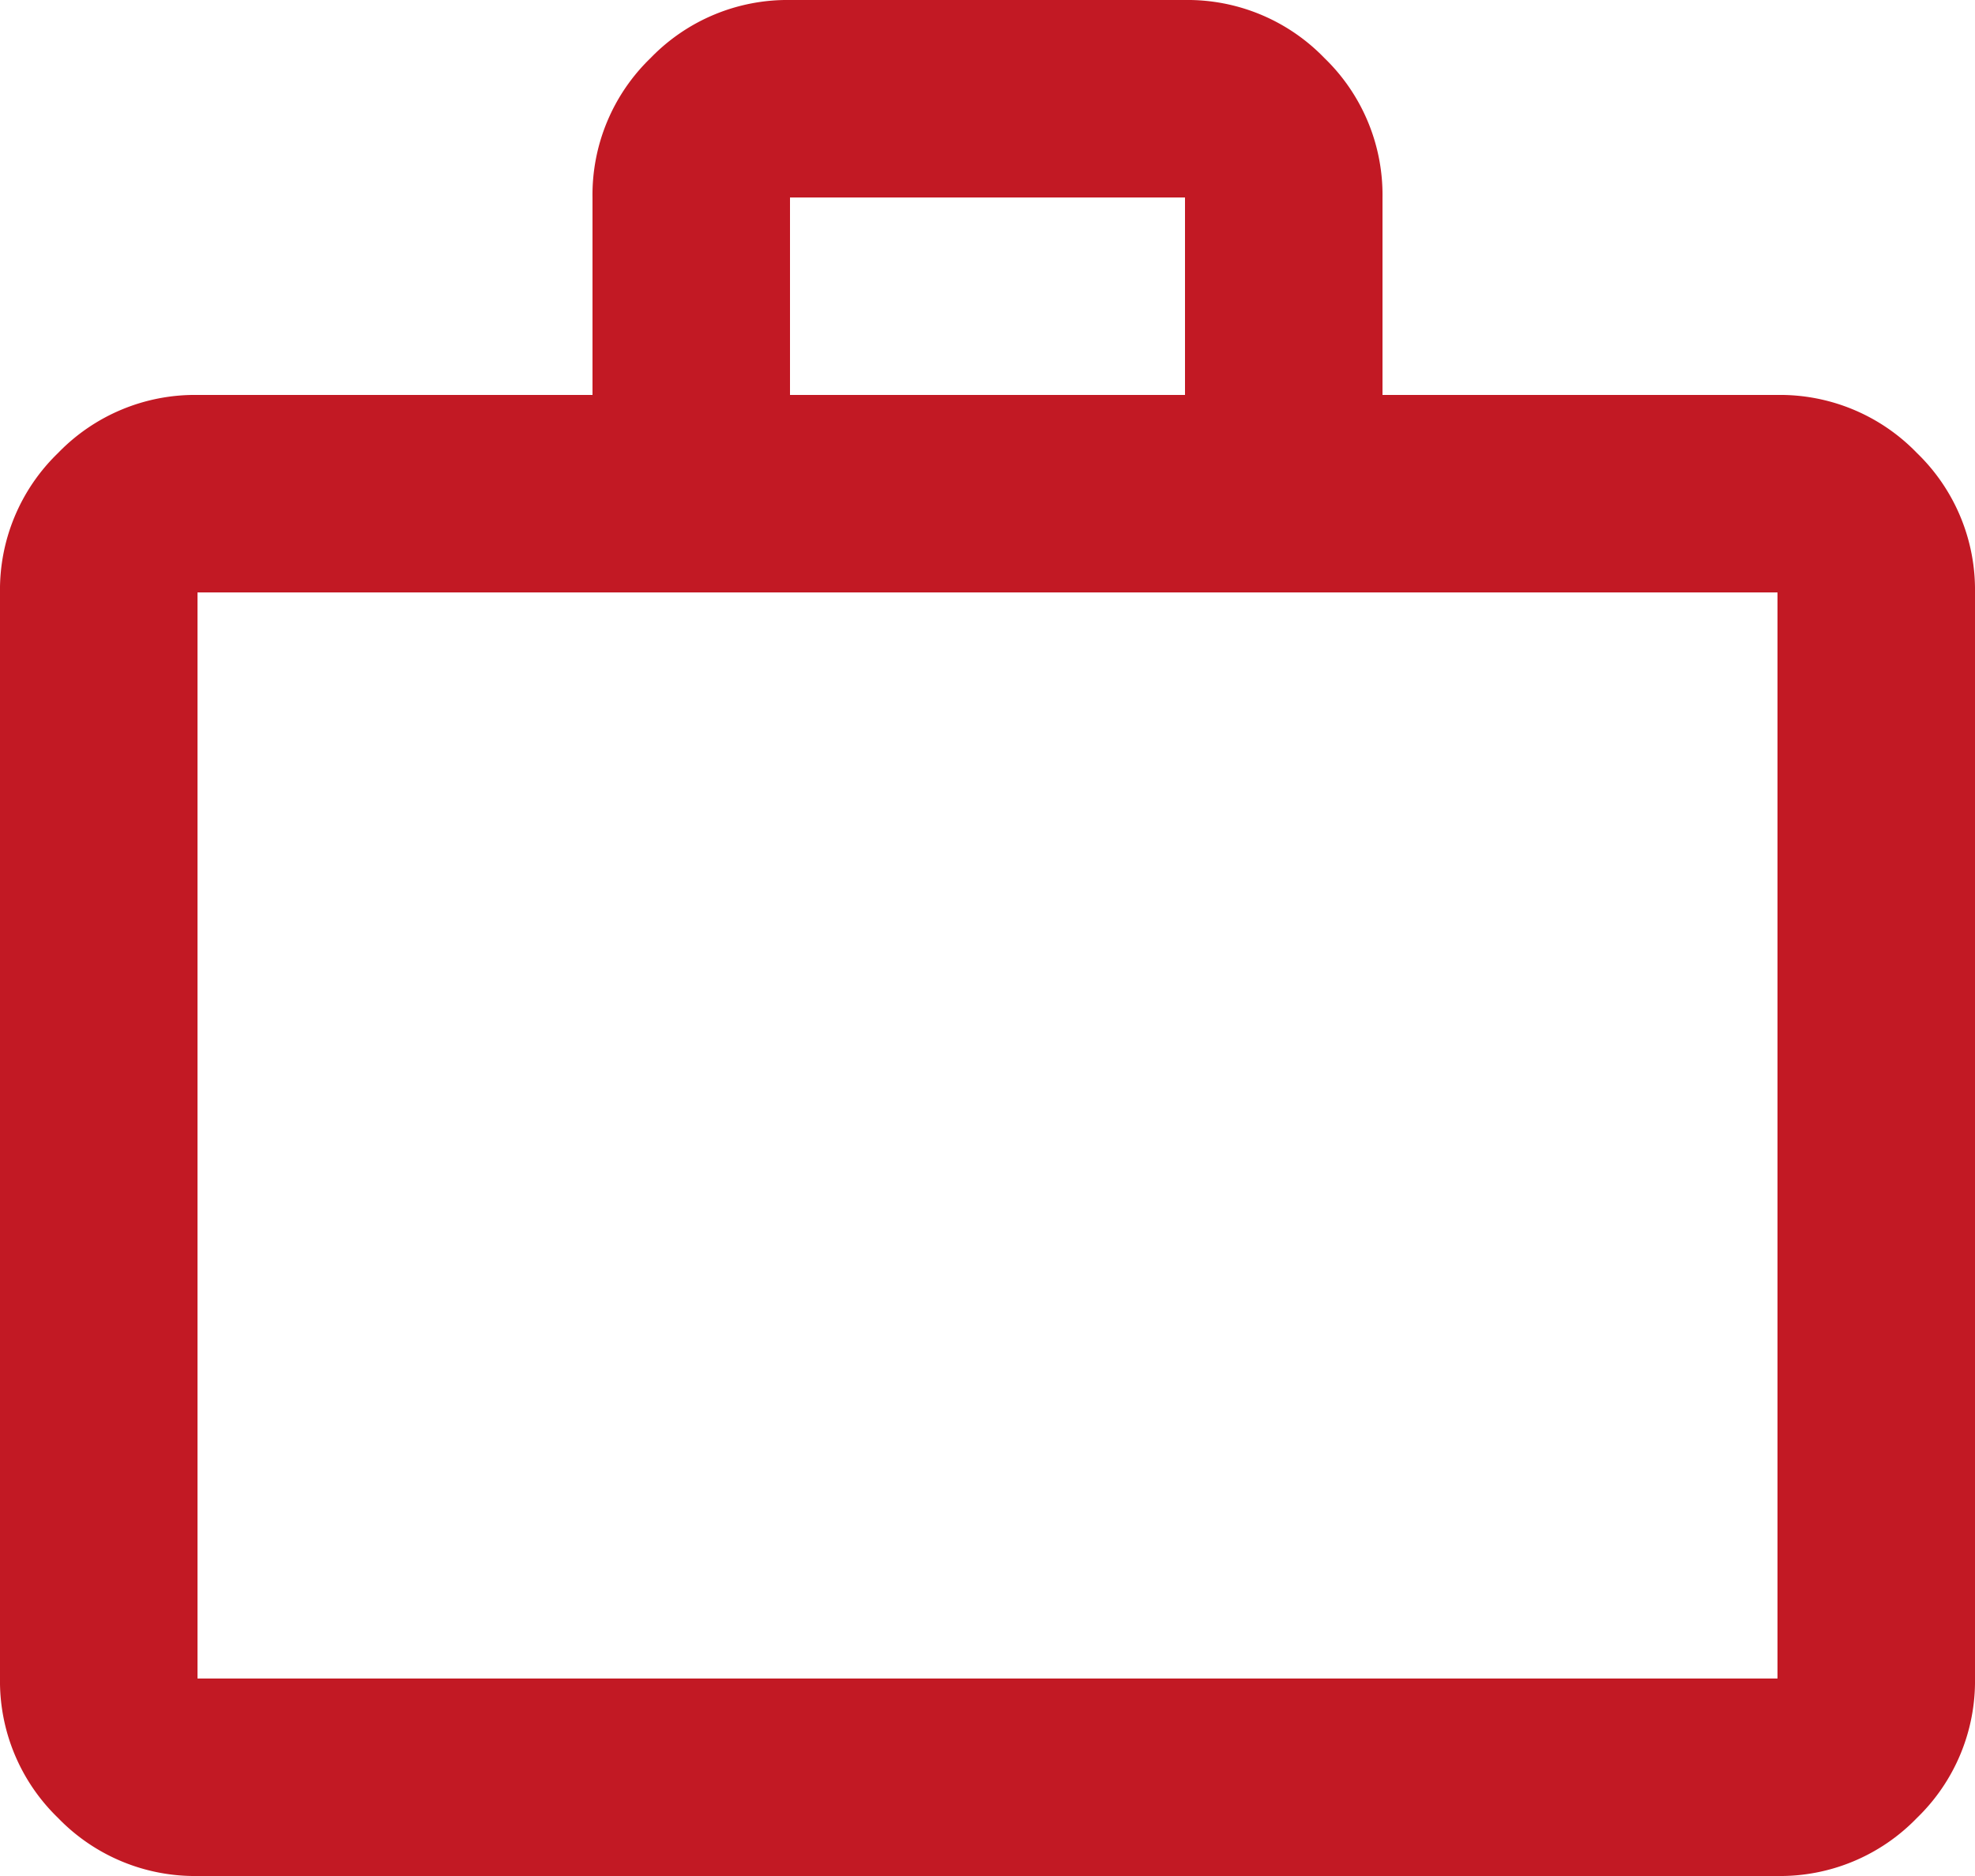 <svg xmlns="http://www.w3.org/2000/svg" width="20" height="19" viewBox="0 0 20 19">
  <path id="Path_13" data-name="Path 13" d="M82-861a1.926,1.926,0,0,1-1.412-.588A1.926,1.926,0,0,1,80-863v-11a1.926,1.926,0,0,1,.588-1.412A1.926,1.926,0,0,1,82-876h4v-2a1.926,1.926,0,0,1,.588-1.412A1.926,1.926,0,0,1,88-880h4a1.926,1.926,0,0,1,1.412.588A1.926,1.926,0,0,1,94-878v2h4a1.926,1.926,0,0,1,1.412.588A1.926,1.926,0,0,1,100-874v11a1.926,1.926,0,0,1-.588,1.412A1.926,1.926,0,0,1,98-861Zm0-2H98v-11H82Zm6-13h4v-2H88Zm-6,13v0Z" transform="translate(-80 880)" fill="#c21924"/>
</svg>
